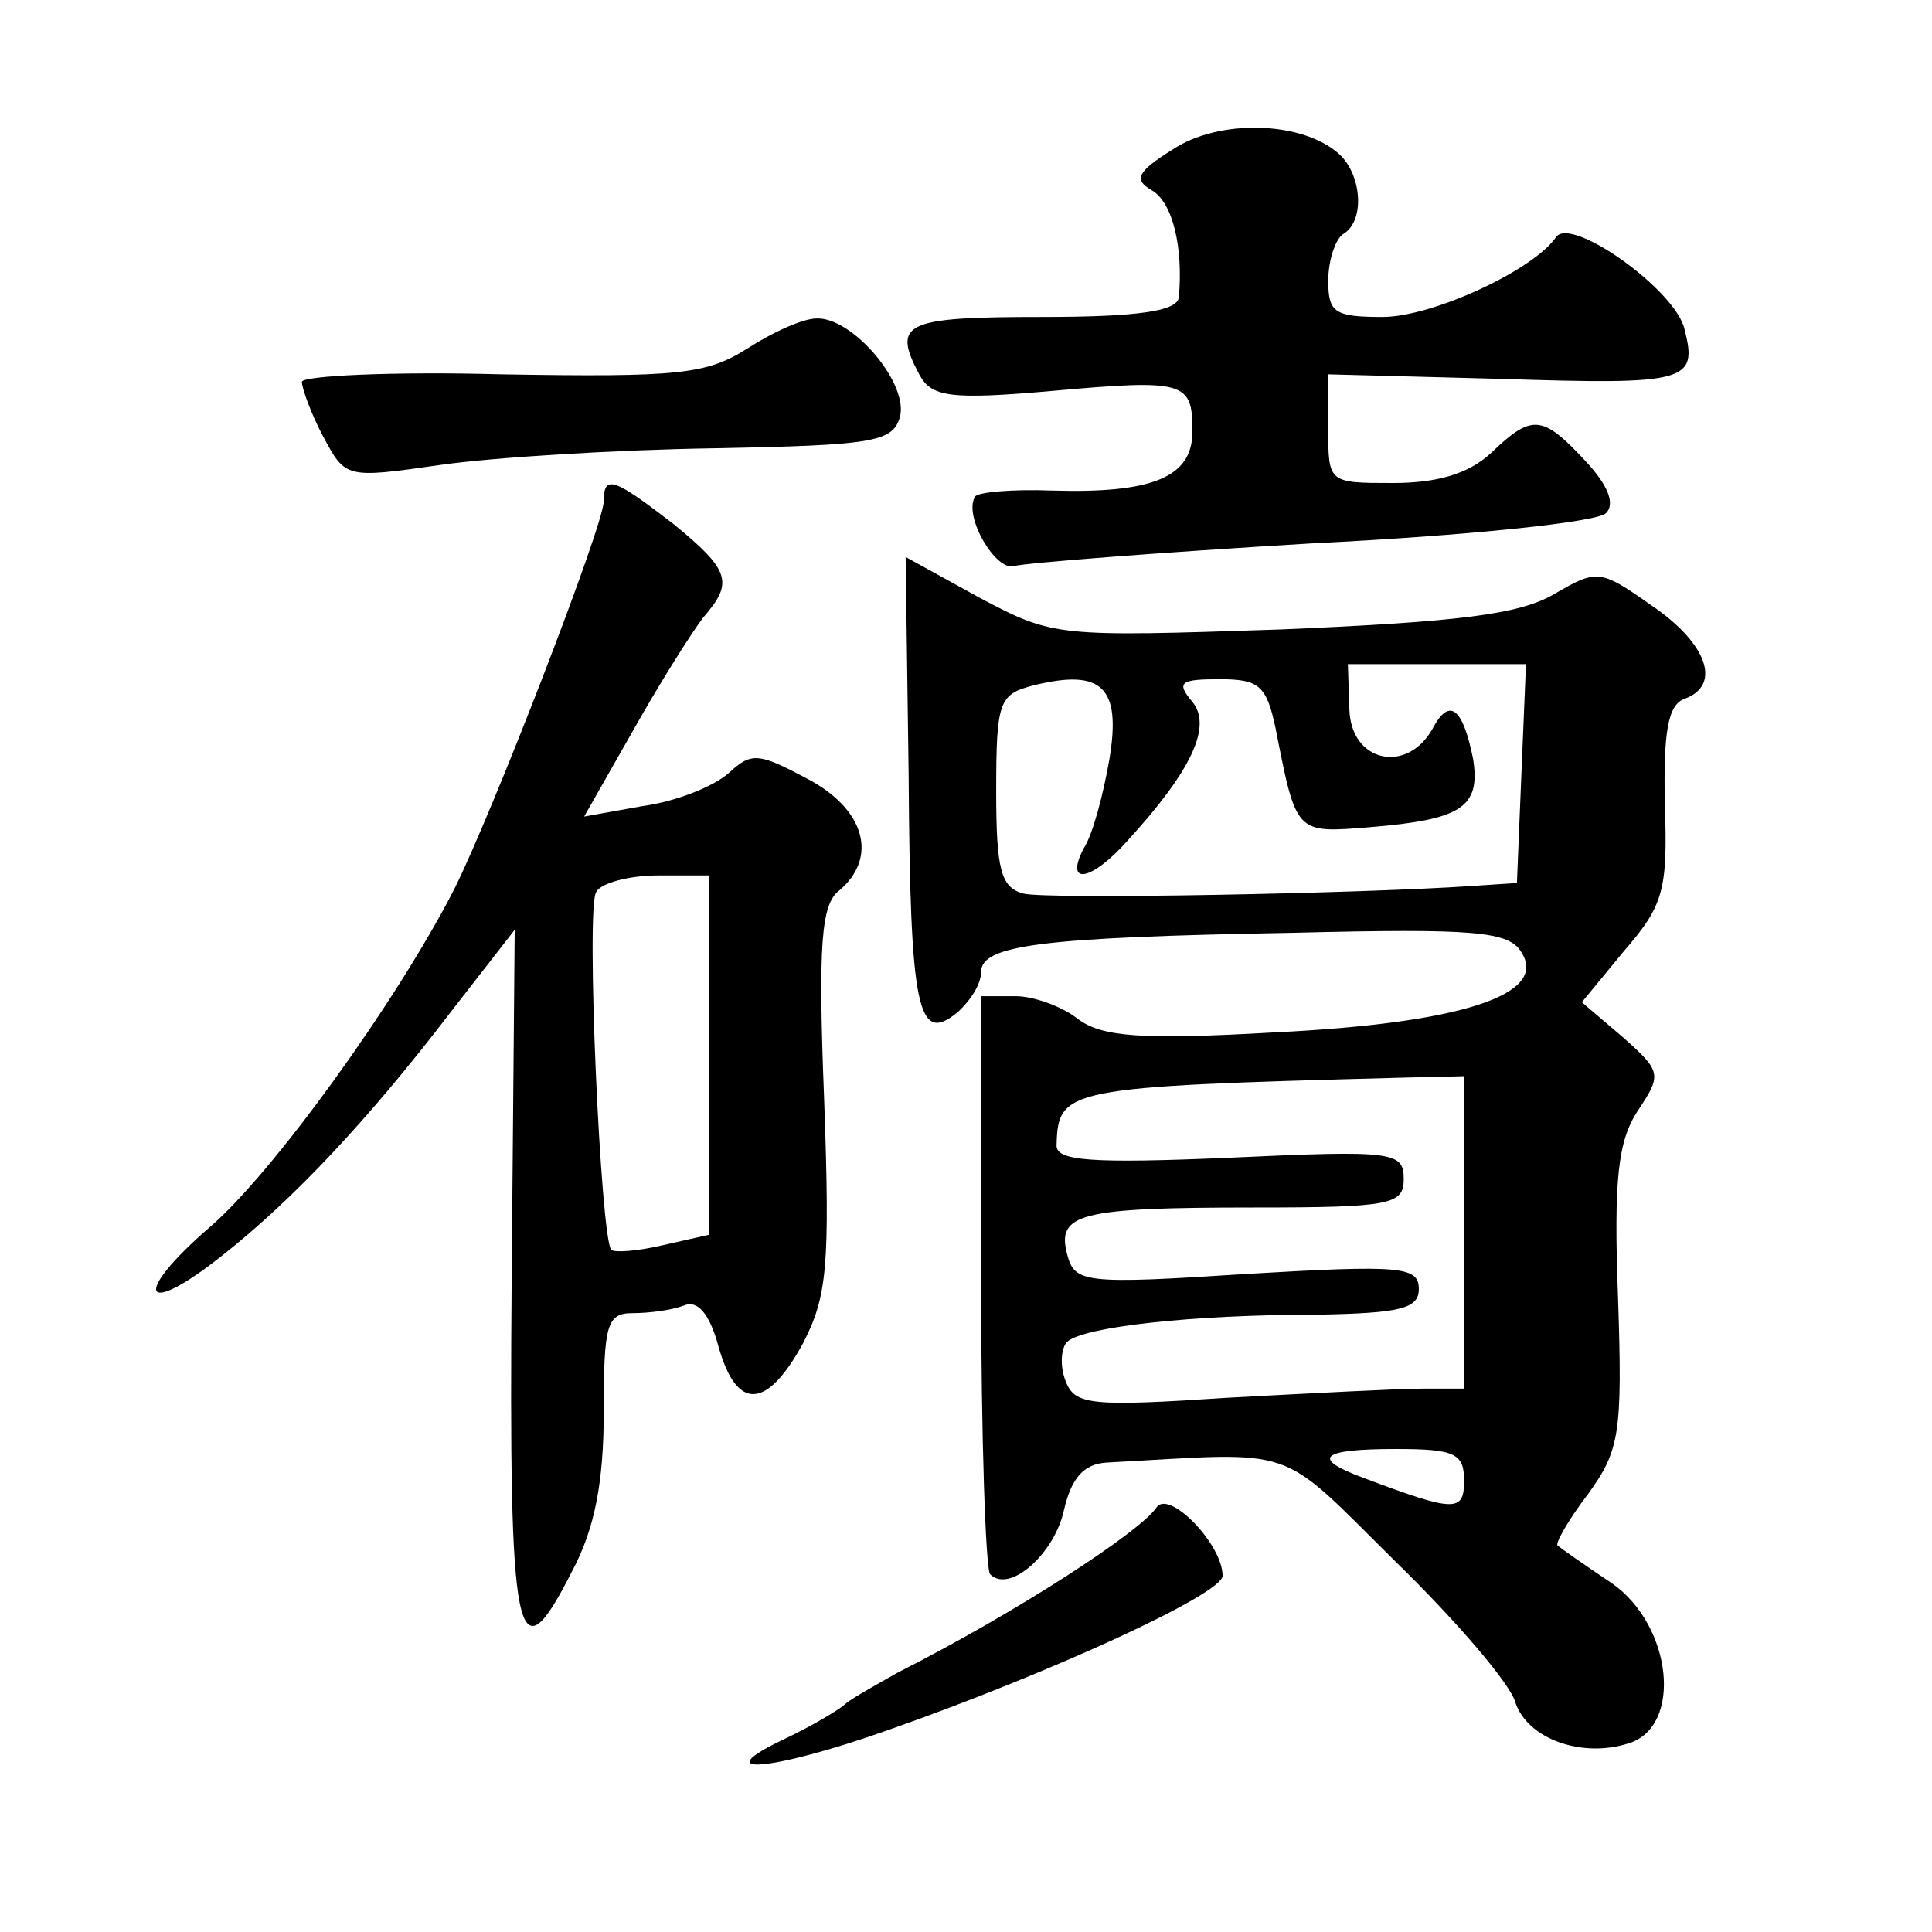 <?xml version="1.0" standalone="no"?>
<!DOCTYPE svg PUBLIC "-//W3C//DTD SVG 20010904//EN"
 "http://www.w3.org/TR/2001/REC-SVG-20010904/DTD/svg10.dtd">
<svg version="1.0" xmlns="http://www.w3.org/2000/svg"
 width="128pt" height="128pt" viewBox="0 0 128 128"
 preserveAspectRatio="xMidYMid meet">
<g transform="translate(0,128) scale(0.1,-0.1)"
fill="#0" stroke="none">
<path d="M777 1181 c-24 -15 -26 -20 -14 -27 14 -8 21 -38 18 -71 -1 -9 -26 -13
-91 -13 -91 0 -99 -4 -81 -38 8 -15 20 -17 88 -11 89 8 93 6 93 -27 0 -30 -26 -41
-93 -39 -26 1 -49 -1 -51 -4 -8 -13 14 -50 26 -46 7 2 96 9 197 15 102 5 189 14
195 20 6 6 2 18 -14 35 -28 30 -35 31 -62 5 -15 -14 -36 -20 -65 -20 -43 0 -43
0 -43 36 l0 36 114 -3 c124 -4 131 -2 122 33 -6 26 -75 75 -85 61 -15 -22 -82 -53
-115 -53 -32 0 -36 3 -36 24 0 14 5 28 10 31 15 9 12 41 -4 54 -25 21 -79 22 -109
2z M495 1049 c-27 -17 -45 -19 -163 -17 -72 2 -132 -1 -132 -5 0 -4 6 -21 14 -36
15 -28 15 -28 78 -19 35 5 116 10 181 11 104 2 118 4 123 20 7 22 -31 67 -55 66
-9 0 -29 -9 -46 -20z M400 948 c0 -16 -74 -207 -99 -257 -39 -76 -121 -189 -162
-224 -52 -45 -45 -61 8 -19 47 37 97 90 152 162 l42 54 -2 -229 c-2 -245 3 -269
40 -196 15 28 21 59 21 106 0 57 2 65 19 65 11 0 26 2 34 5 9 4 17 -5 23 -27 12
-43 32 -42 56 2 16 31 18 51 14 162 -4 102 -2 129 10 138 26 22 17 54 -21 74 -32
17 -37 18 -52 4 -10 -9 -35 -19 -57 -22 l-39 -7 33 58 c18 32 39 65 46 74 20 23
18 31 -20 62 -39 30 -46 33 -46 15z m70 -367 l0 -119 -31 -7 c-17 -4 -32 -5 -34
-3 -7 7 -17 227 -10 237 3 6 22 11 41 11 l34 0 0 -119z M602 766 c1 -155 6 -178
32 -157 9 8 16 19 16 27 0 18 40 23 207 26 120 3 143 1 151 -13 18 -28 -40 -47
-164 -53 -88 -5 -114 -3 -130 9 -10 8 -29 15 -41 15 l-23 0 0 -188 c0 -104 3 -192
6 -195 13 -13 43 14 49 43 5 21 13 30 28 31 129 7 112 13 192 -66 40 -39 76 -81
79 -93 8 -24 44 -37 75 -27 36 11 29 78 -11 106 -18 12 -35 24 -36 25 -2 1 7 17
20 34 21 29 23 40 20 130 -3 79 0 104 13 124 16 24 16 26 -10 49 l-27 23 28 34
c26 30 29 40 27 97 -1 48 2 66 13 70 25 9 15 37 -22 62 -34 24 -36 24 -65 7 -23
-13 -62 -18 -180 -23 -149 -5 -151 -5 -200 21 l-49 27 2 -145z m406 2 l-3 -73 -30
-2 c-73 -5 -282 -9 -297 -5 -15 4 -18 16 -18 68 0 60 2 64 25 70 45 11 58 -1 50
-49 -4 -23 -11 -50 -17 -59 -13 -25 5 -22 29 5 43 47 56 76 43 92 -11 13 -8 15
18 15 26 0 31 -4 37 -32 14 -71 13 -70 63 -66 60 5 73 13 68 45 -7 35 -16 41 -27
20 -17 -30 -54 -22 -55 13 l-1 30 59 0 59 0 -3 -72z m-38 -304 l0 -104 -27 0 c-16
0 -73 -3 -129 -6 -91 -6 -102 -5 -108 11 -4 10 -3 22 1 26 11 10 83 18 166 18 55
1 67 4 67 17 0 15 -12 16 -114 10 -108 -7 -114 -6 -119 13 -7 27 8 31 124 31 91
0 99 2 99 19 0 18 -7 19 -115 14 -93 -4 -115 -2 -115 8 1 38 5 39 228 45 l42 1
0 -103z m0 -165 c0 -21 -6 -21 -67 2 -35 13 -28 19 22 19 39 0 45 -3 45 -21z M766
281 c-11 -16 -92 -69 -171 -109 -16 -9 -32 -18 -35 -21 -3 -3 -21 -14 -40 -23 -53
-25 -10 -22 69 6 108 38 221 90 221 102 0 21 -36 58 -44 45z"/>
</g>
</svg>
